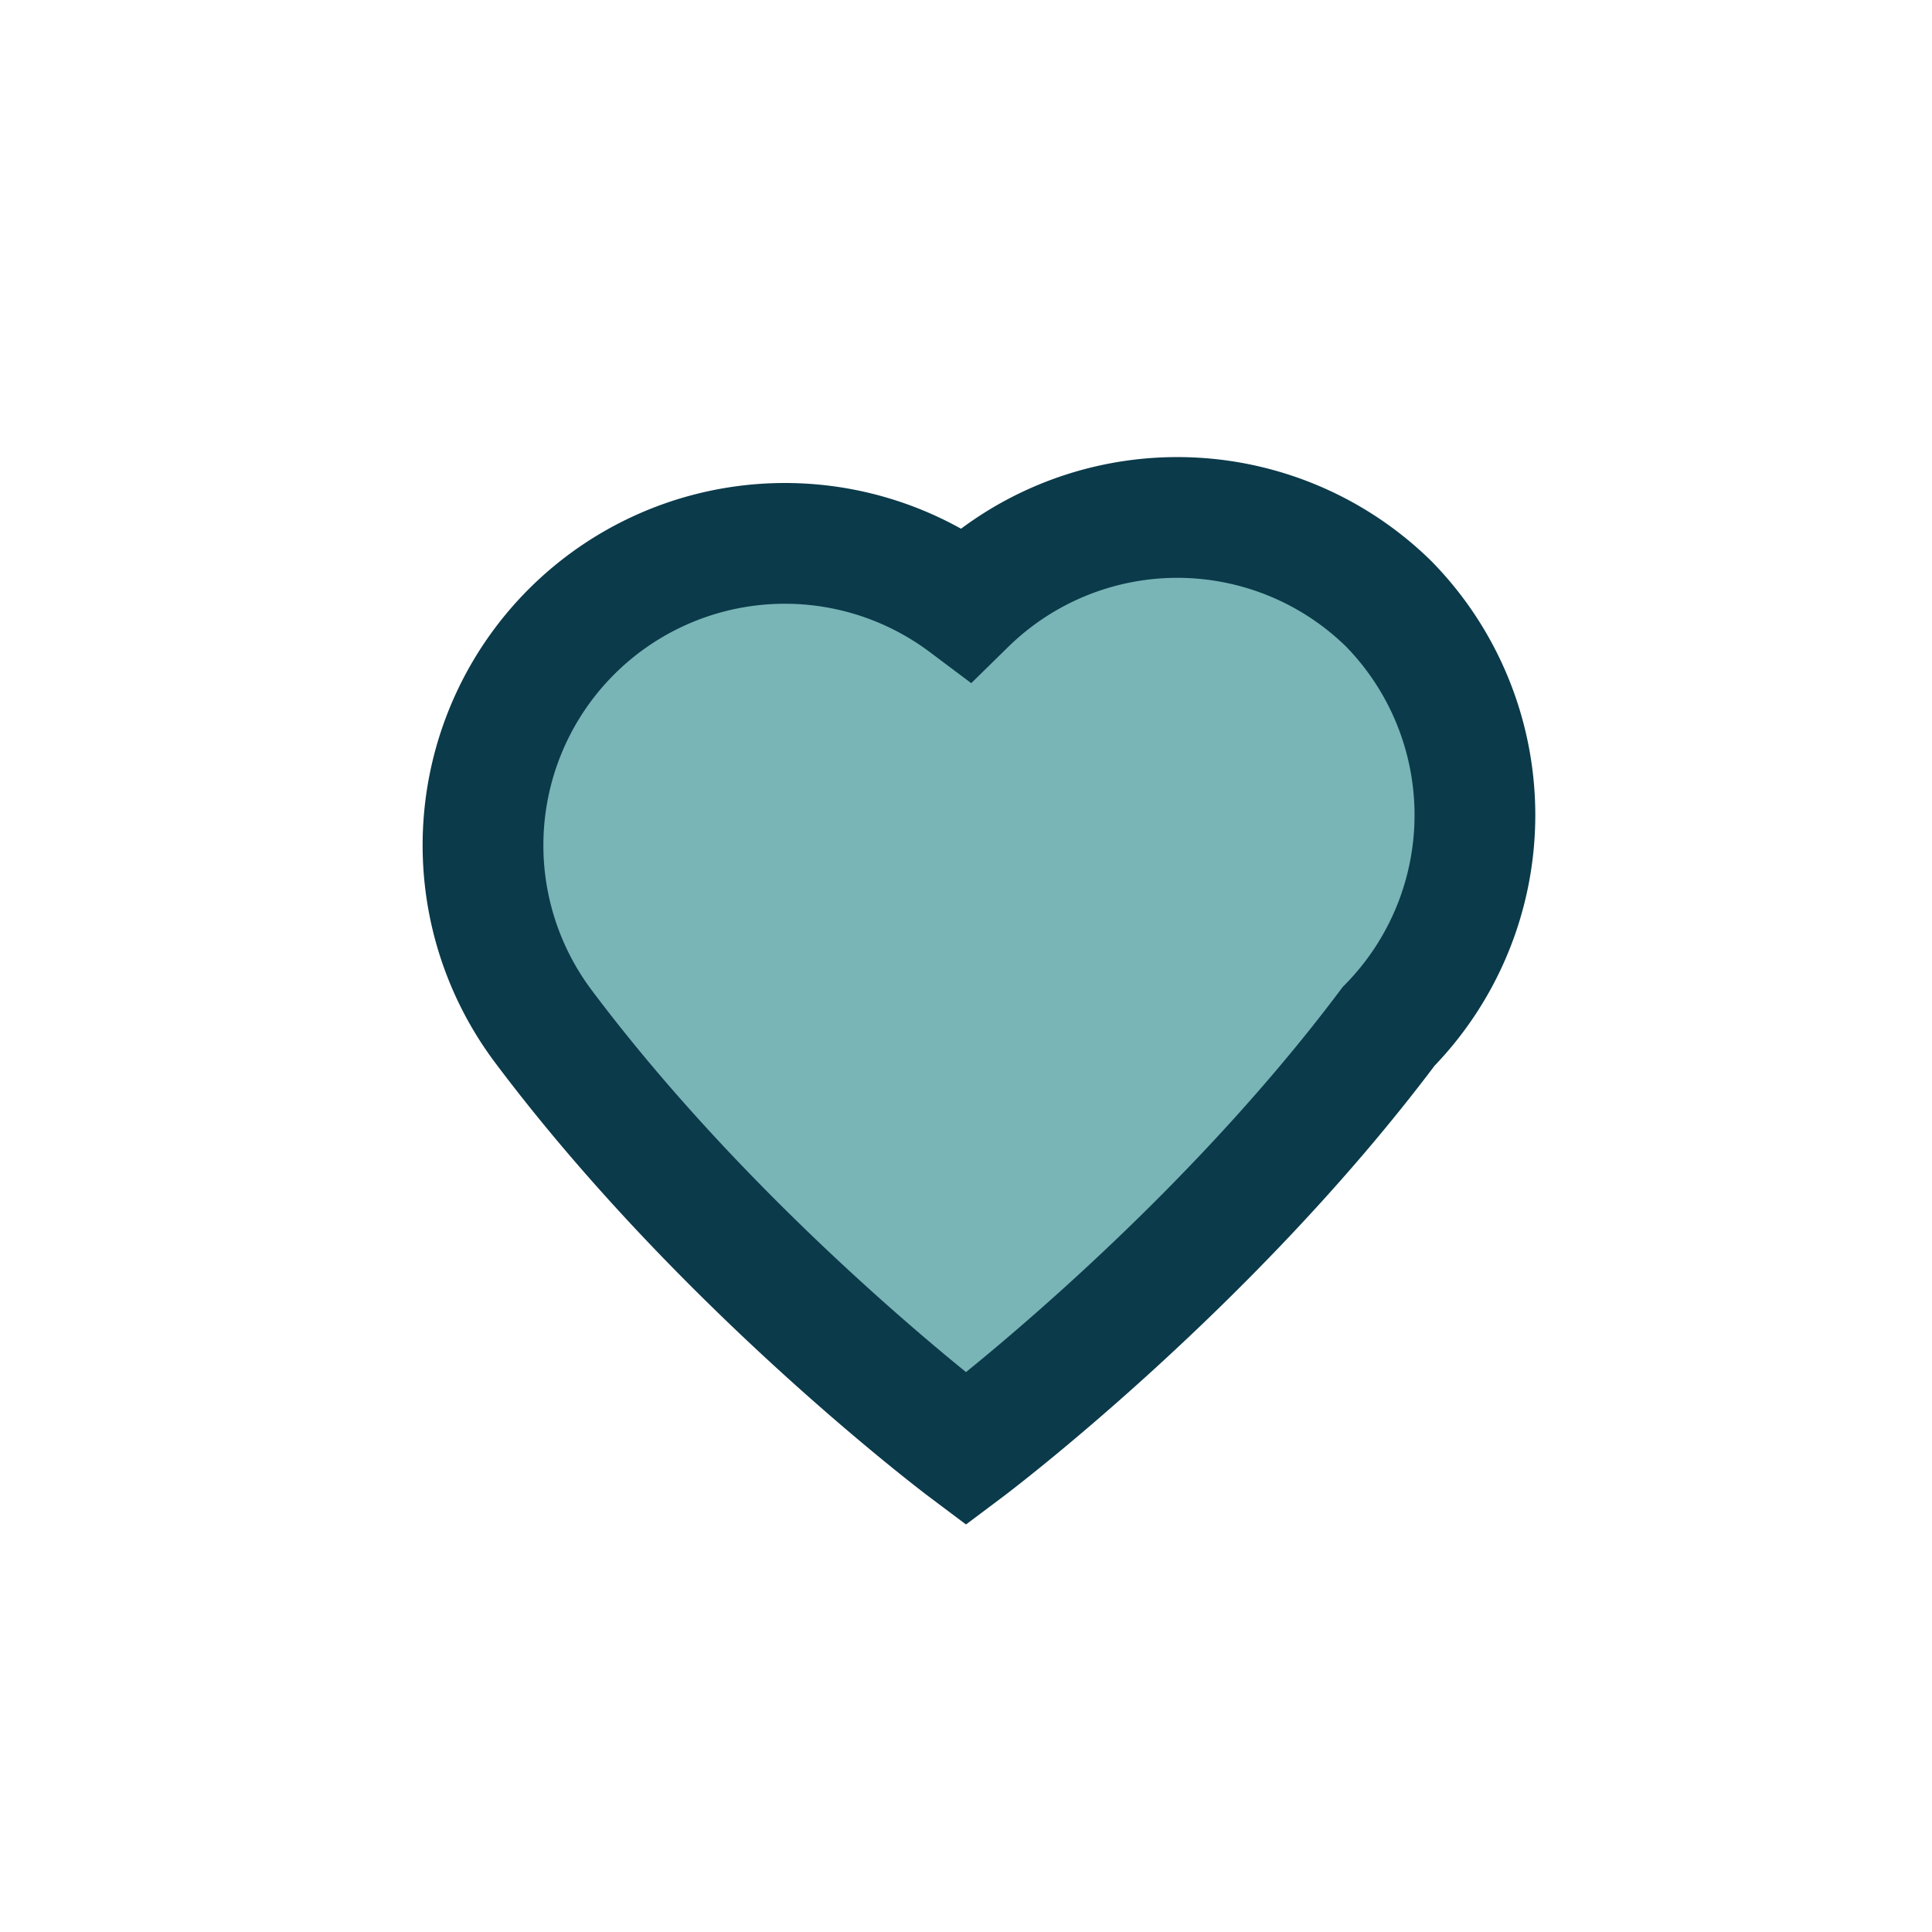 <?xml version="1.0" encoding="UTF-8"?>
<svg xmlns="http://www.w3.org/2000/svg" width="32" height="32" viewBox="0 0 32 32"><path d="M23 10a5 5 0 0 0-7 0 5 5 0 0 0-7 7c3 4 7 7 7 7s4-3 7-7a5 5 0 0 0 0-7z" fill="#79B4B7" stroke="#0B3A4A" stroke-width="2"/></svg>